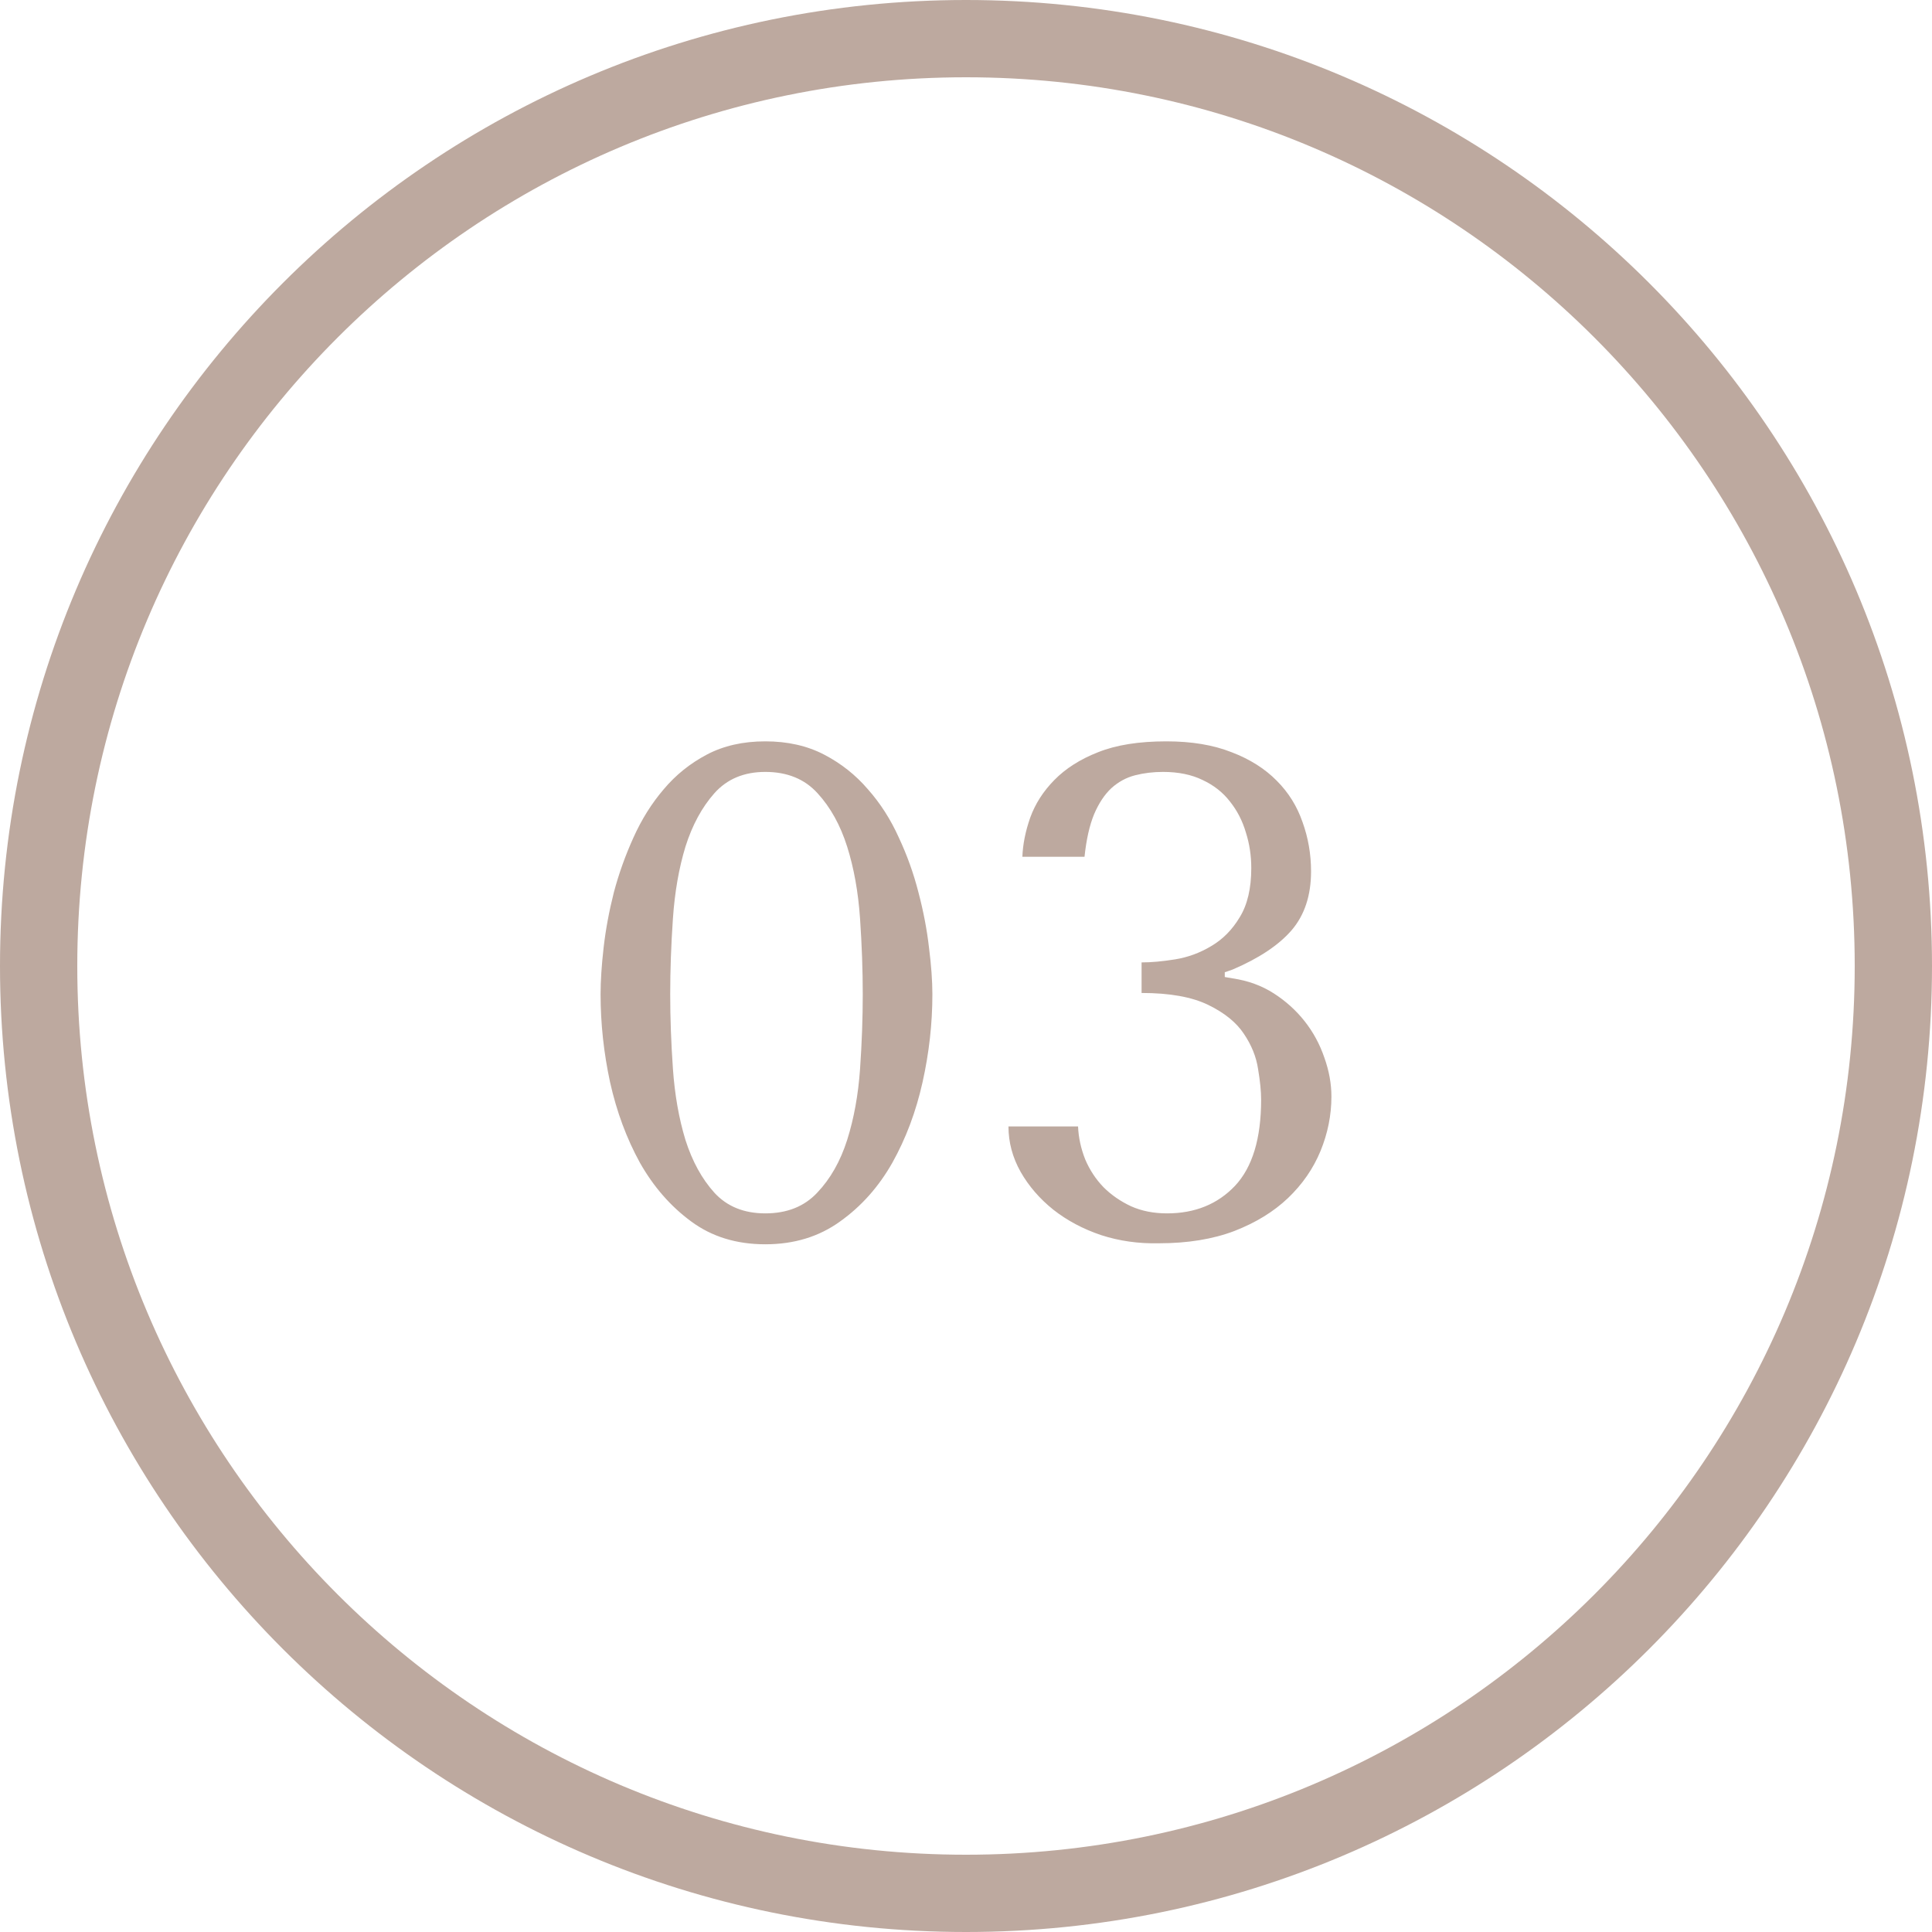 <?xml version="1.0" encoding="UTF-8"?> <svg xmlns="http://www.w3.org/2000/svg" width="50" height="50" viewBox="0 0 50 50" fill="none"> <path d="M15.543 25.733C15.543 25.388 15.569 24.983 15.622 24.52C15.675 24.058 15.763 23.583 15.886 23.097C16.015 22.61 16.185 22.136 16.395 21.673C16.606 21.204 16.867 20.788 17.178 20.425C17.488 20.056 17.86 19.757 18.294 19.528C18.727 19.3 19.231 19.186 19.806 19.186C20.38 19.186 20.887 19.3 21.326 19.528C21.766 19.757 22.144 20.056 22.46 20.425C22.782 20.788 23.049 21.204 23.26 21.673C23.477 22.136 23.646 22.61 23.77 23.097C23.898 23.583 23.989 24.058 24.042 24.52C24.101 24.983 24.13 25.388 24.13 25.733C24.13 26.489 24.045 27.248 23.875 28.01C23.705 28.771 23.444 29.466 23.093 30.093C22.741 30.714 22.29 31.221 21.739 31.613C21.194 32.006 20.55 32.202 19.806 32.202C19.061 32.202 18.423 32.006 17.89 31.613C17.356 31.221 16.914 30.714 16.562 30.093C16.217 29.466 15.959 28.771 15.789 28.01C15.625 27.248 15.543 26.489 15.543 25.733ZM17.345 25.733C17.345 26.343 17.368 26.984 17.415 27.658C17.462 28.332 17.57 28.947 17.74 29.504C17.916 30.055 18.165 30.509 18.487 30.866C18.815 31.224 19.255 31.402 19.806 31.402C20.368 31.402 20.816 31.224 21.15 30.866C21.49 30.509 21.748 30.055 21.924 29.504C22.1 28.947 22.211 28.335 22.258 27.667C22.305 26.993 22.328 26.349 22.328 25.733C22.328 25.112 22.305 24.459 22.258 23.773C22.211 23.088 22.1 22.467 21.924 21.91C21.748 21.354 21.493 20.894 21.159 20.53C20.825 20.161 20.374 19.977 19.806 19.977C19.255 19.977 18.815 20.161 18.487 20.53C18.165 20.894 17.916 21.354 17.74 21.91C17.57 22.467 17.462 23.088 17.415 23.773C17.368 24.459 17.345 25.112 17.345 25.733ZM26.099 29.152H27.9C27.912 29.439 27.974 29.724 28.085 30.005C28.202 30.28 28.36 30.52 28.56 30.726C28.759 30.925 28.996 31.089 29.271 31.218C29.547 31.341 29.857 31.402 30.203 31.402C30.924 31.402 31.51 31.165 31.961 30.69C32.412 30.21 32.638 29.466 32.638 28.458C32.638 28.241 32.611 27.977 32.559 27.667C32.512 27.351 32.389 27.046 32.19 26.753C31.996 26.46 31.689 26.211 31.267 26.006C30.845 25.801 30.27 25.698 29.544 25.698V24.907C29.796 24.907 30.086 24.881 30.414 24.828C30.742 24.775 31.053 24.661 31.346 24.485C31.645 24.31 31.891 24.061 32.084 23.738C32.283 23.416 32.383 22.991 32.383 22.464C32.383 22.142 32.336 21.834 32.242 21.541C32.154 21.242 32.017 20.976 31.829 20.741C31.648 20.507 31.413 20.322 31.126 20.188C30.839 20.047 30.496 19.977 30.098 19.977C29.846 19.977 29.605 20.006 29.377 20.064C29.148 20.123 28.943 20.234 28.762 20.398C28.586 20.562 28.436 20.788 28.314 21.075C28.196 21.362 28.114 21.729 28.067 22.174H26.459C26.471 21.852 26.538 21.515 26.661 21.163C26.79 20.806 26.998 20.48 27.285 20.188C27.578 19.889 27.956 19.648 28.419 19.467C28.888 19.279 29.477 19.186 30.186 19.186C30.836 19.186 31.398 19.279 31.873 19.467C32.348 19.648 32.737 19.895 33.042 20.205C33.347 20.51 33.569 20.867 33.71 21.277C33.856 21.682 33.93 22.106 33.93 22.552C33.93 23.173 33.763 23.68 33.429 24.072C33.095 24.459 32.585 24.799 31.899 25.092L31.697 25.162V25.285L31.899 25.32C32.298 25.379 32.652 25.508 32.963 25.707C33.273 25.906 33.54 26.146 33.763 26.428C33.985 26.709 34.155 27.023 34.273 27.368C34.395 27.708 34.457 28.045 34.457 28.379C34.457 28.859 34.363 29.328 34.176 29.785C33.988 30.242 33.707 30.649 33.332 31.007C32.963 31.358 32.5 31.643 31.943 31.859C31.387 32.07 30.736 32.176 29.992 32.176C29.465 32.188 28.967 32.117 28.498 31.965C28.029 31.807 27.616 31.587 27.259 31.306C26.907 31.024 26.626 30.699 26.415 30.33C26.204 29.955 26.099 29.562 26.099 29.152Z" fill="#BDA99F"></path> <path d="M25 49C38.255 49 49 38.255 49 25C49 11.745 38.255 1 25 1C11.745 1 1 11.745 1 25C1 38.255 11.745 49 25 49Z" stroke="#BDA99F" stroke-width="2"></path> </svg> 